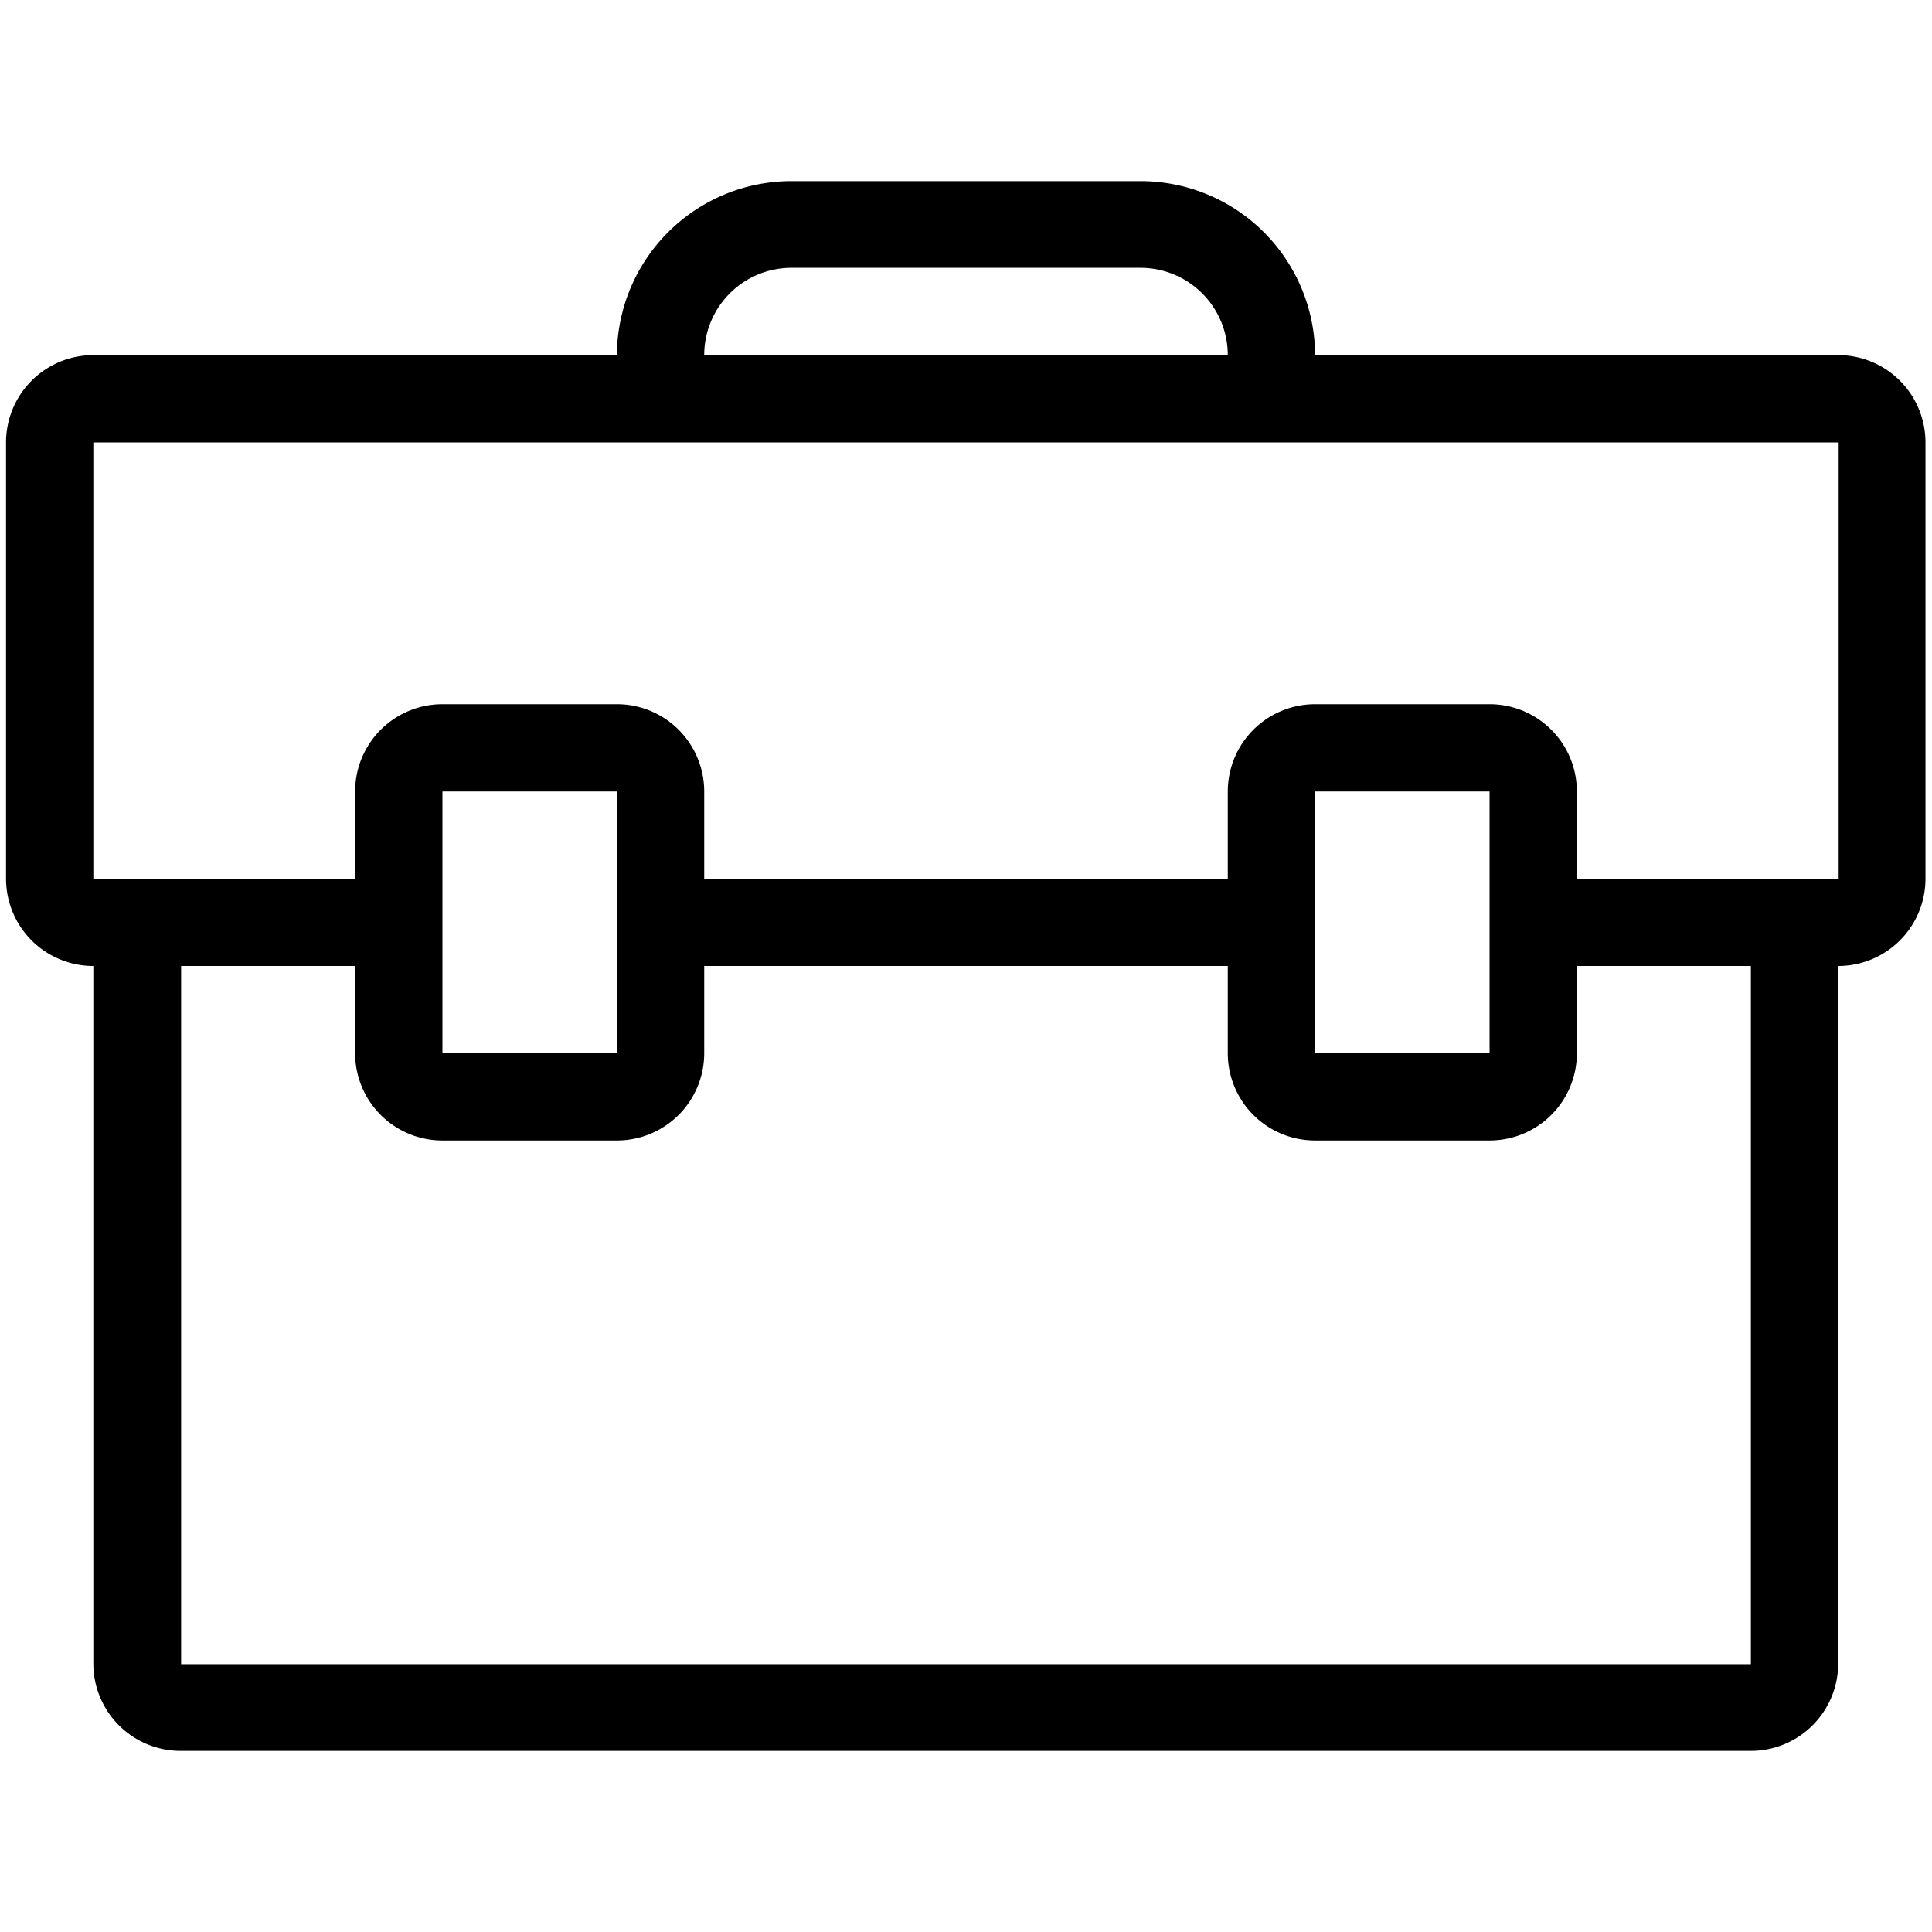 <?xml version="1.0" encoding="utf-8"?><svg xmlns="http://www.w3.org/2000/svg" width="160" height="160" viewBox="0 0 160 160"><path d="M152.27 29.41h-43.36A14.46 14.46 0 0 0 94.45 15h-28.9a14.46 14.46 0 0 0-14.46 14.41H7.73A7.23 7.23 0 0 0 .5 36.64v36.13A7.23 7.23 0 0 0 7.73 80v57.82A7.23 7.23 0 0 0 15 145h130a7.23 7.23 0 0 0 7.23-7.23V80a7.23 7.23 0 0 0 7.23-7.23V36.64a7.23 7.23 0 0 0-7.19-7.23zm-86.72-7.23h28.9a7.23 7.23 0 0 1 7.23 7.23H58.32a7.23 7.23 0 0 1 7.23-7.23zM145 137.82H15V80h14.41v7.23a7.23 7.23 0 0 0 7.23 7.22h14.45a7.23 7.23 0 0 0 7.23-7.22V80h43.36v7.23a7.23 7.23 0 0 0 7.23 7.22h14.45a7.23 7.23 0 0 0 7.23-7.22V80H145zM36.64 87.23V65.55h14.45v21.68zm72.27 0V65.55h14.45v21.68zm43.36-14.46h-21.68v-7.22a7.23 7.23 0 0 0-7.23-7.23h-14.45a7.23 7.23 0 0 0-7.23 7.23v7.23H58.32v-7.23a7.23 7.23 0 0 0-7.23-7.23H36.64a7.23 7.23 0 0 0-7.23 7.23v7.23H7.73V36.64h144.54z" fill="#000000" data-name="Briefcase@2x.png"/></svg>